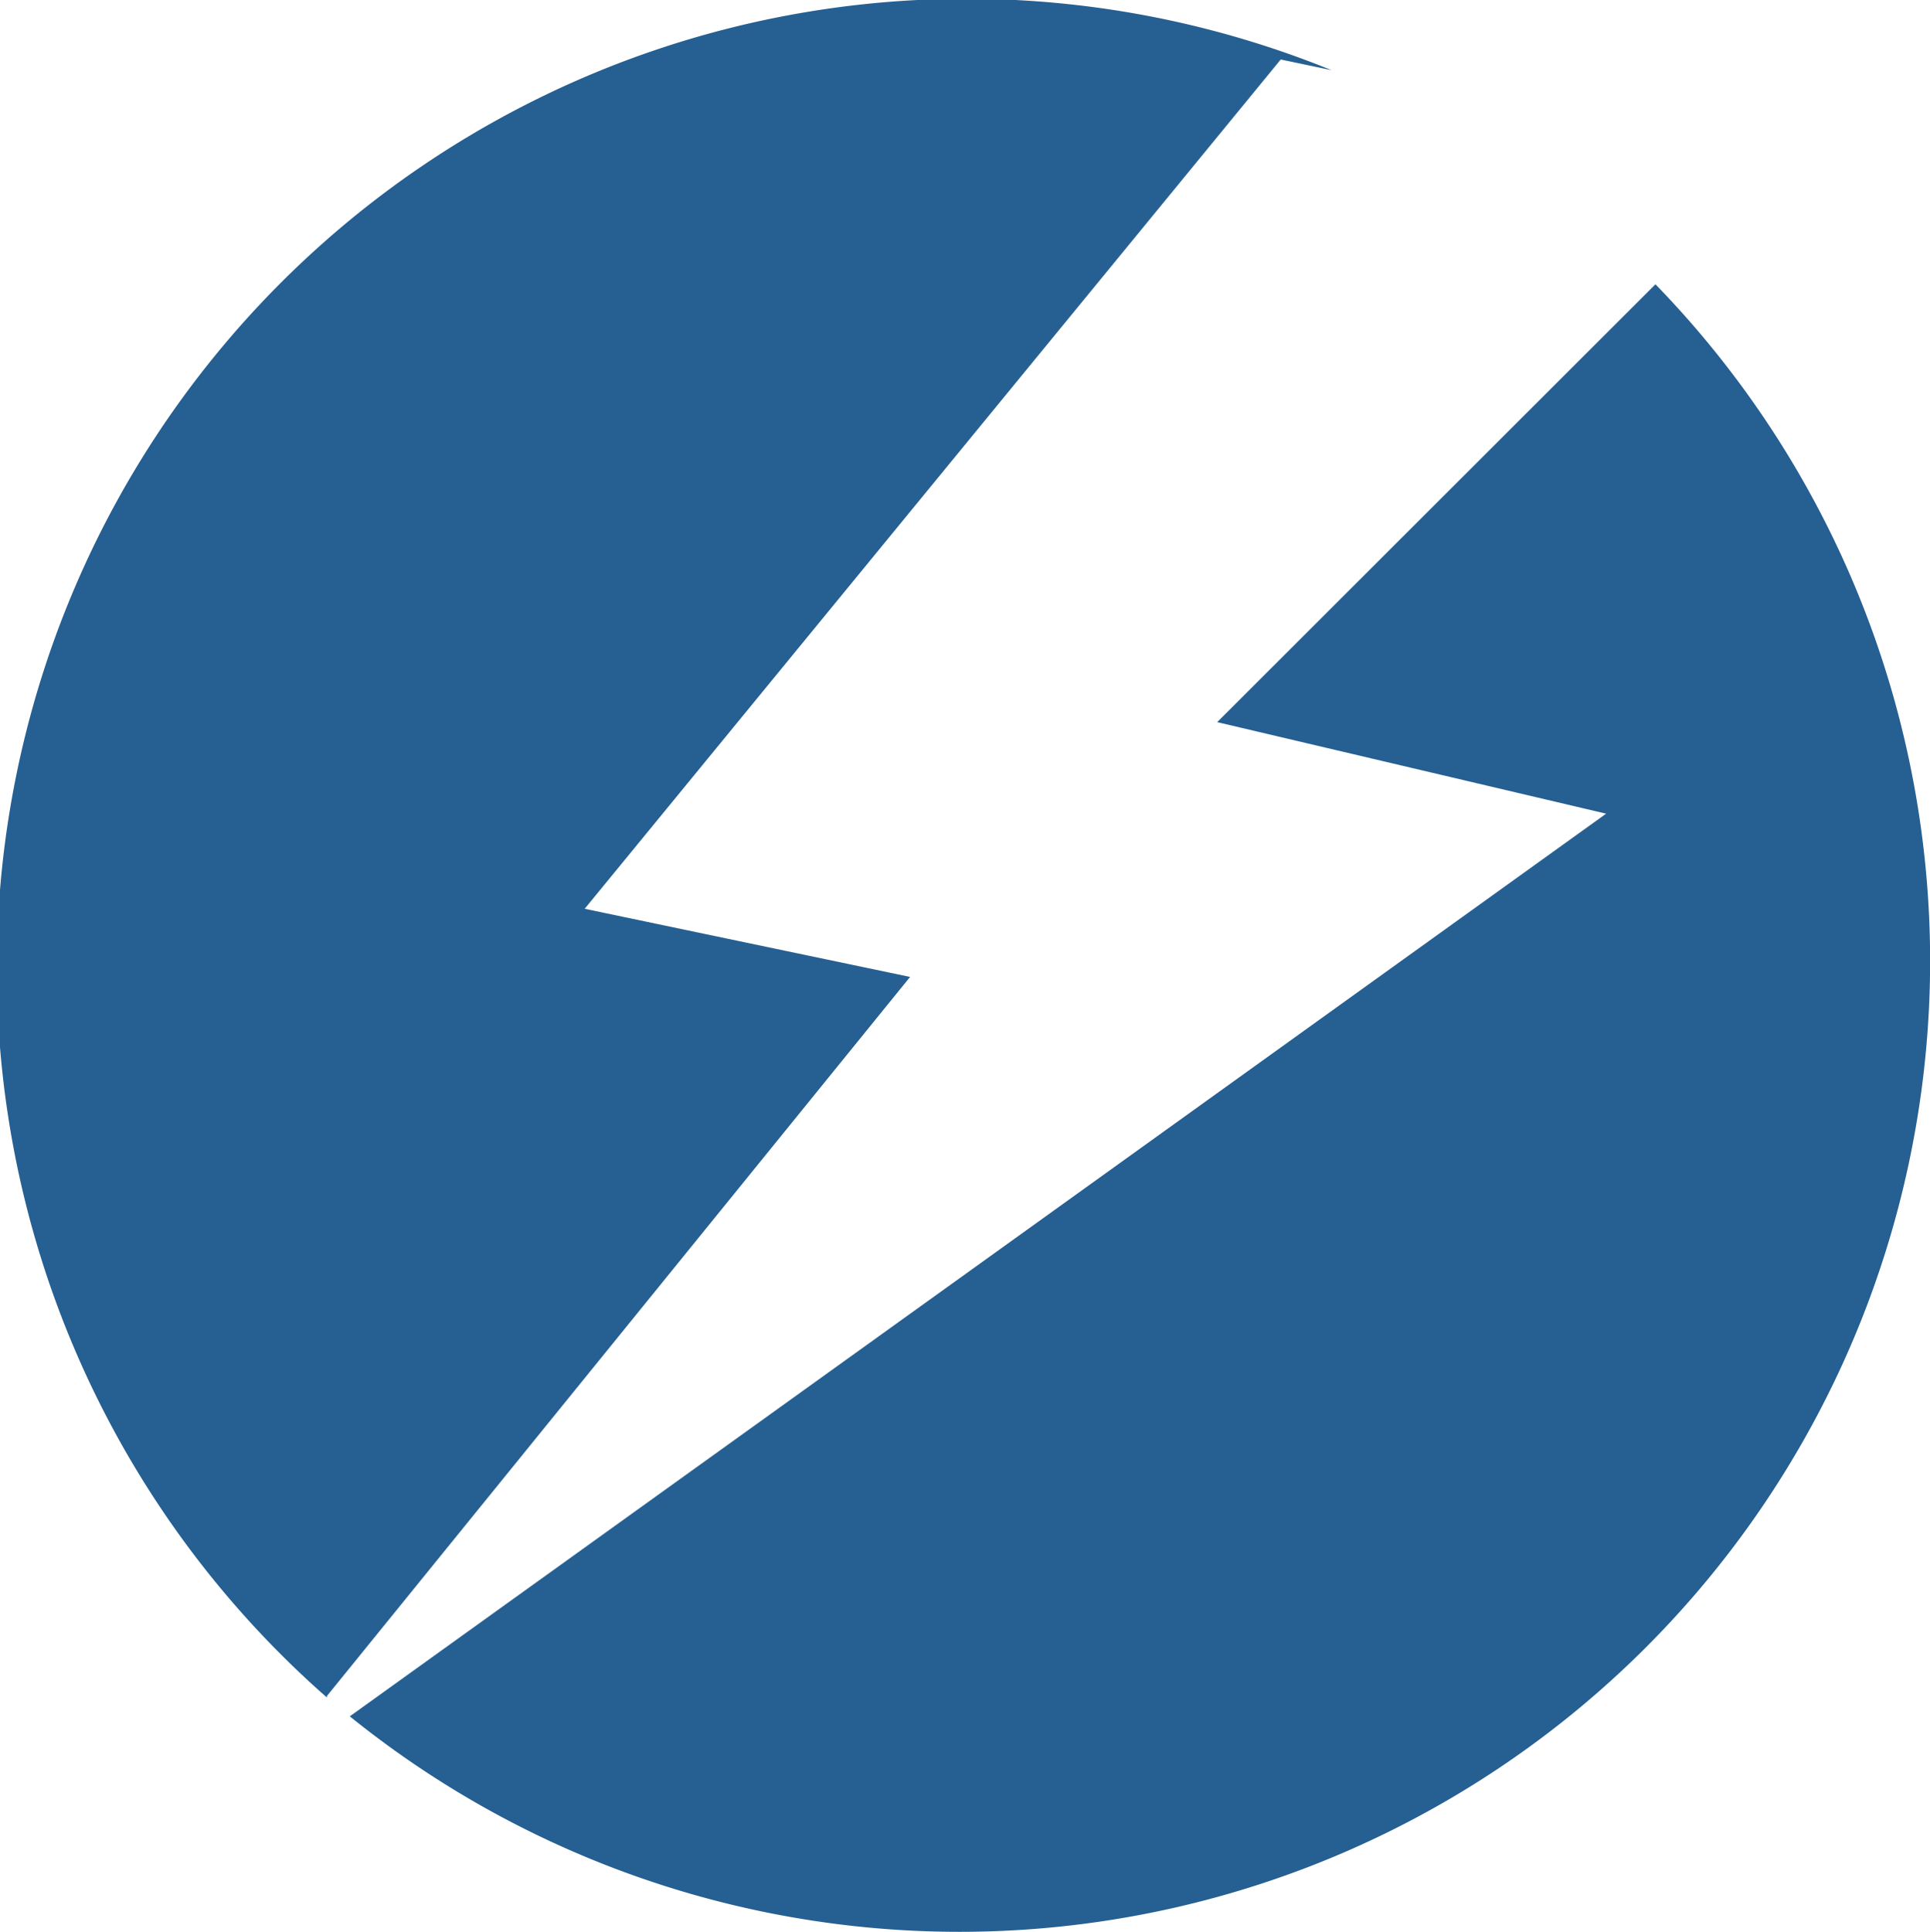 <svg xmlns="http://www.w3.org/2000/svg" viewBox="0 0 37.96 37.99"><defs><style>.cls-1{fill:#266093;}</style></defs><g id="Layer_2" data-name="Layer 2"><g id="_8c98c1e8-a13b-472d-916d-cd5a125ce59e" data-name="8c98c1e8-a13b-472d-916d-cd5a125ce59e"><path class="cls-1" d="M32.56,5.59,23.94,14.2,31.59,16,6.88,33.75A19.09,19.09,0,0,0,32.56,5.59Z"/><path class="cls-1" d="M6.43,33.35,17.9,19.21l-6.4-1.34L25.19,1.17l1,.21a19.07,19.07,0,0,0-19.76,32Z"/></g></g></svg>